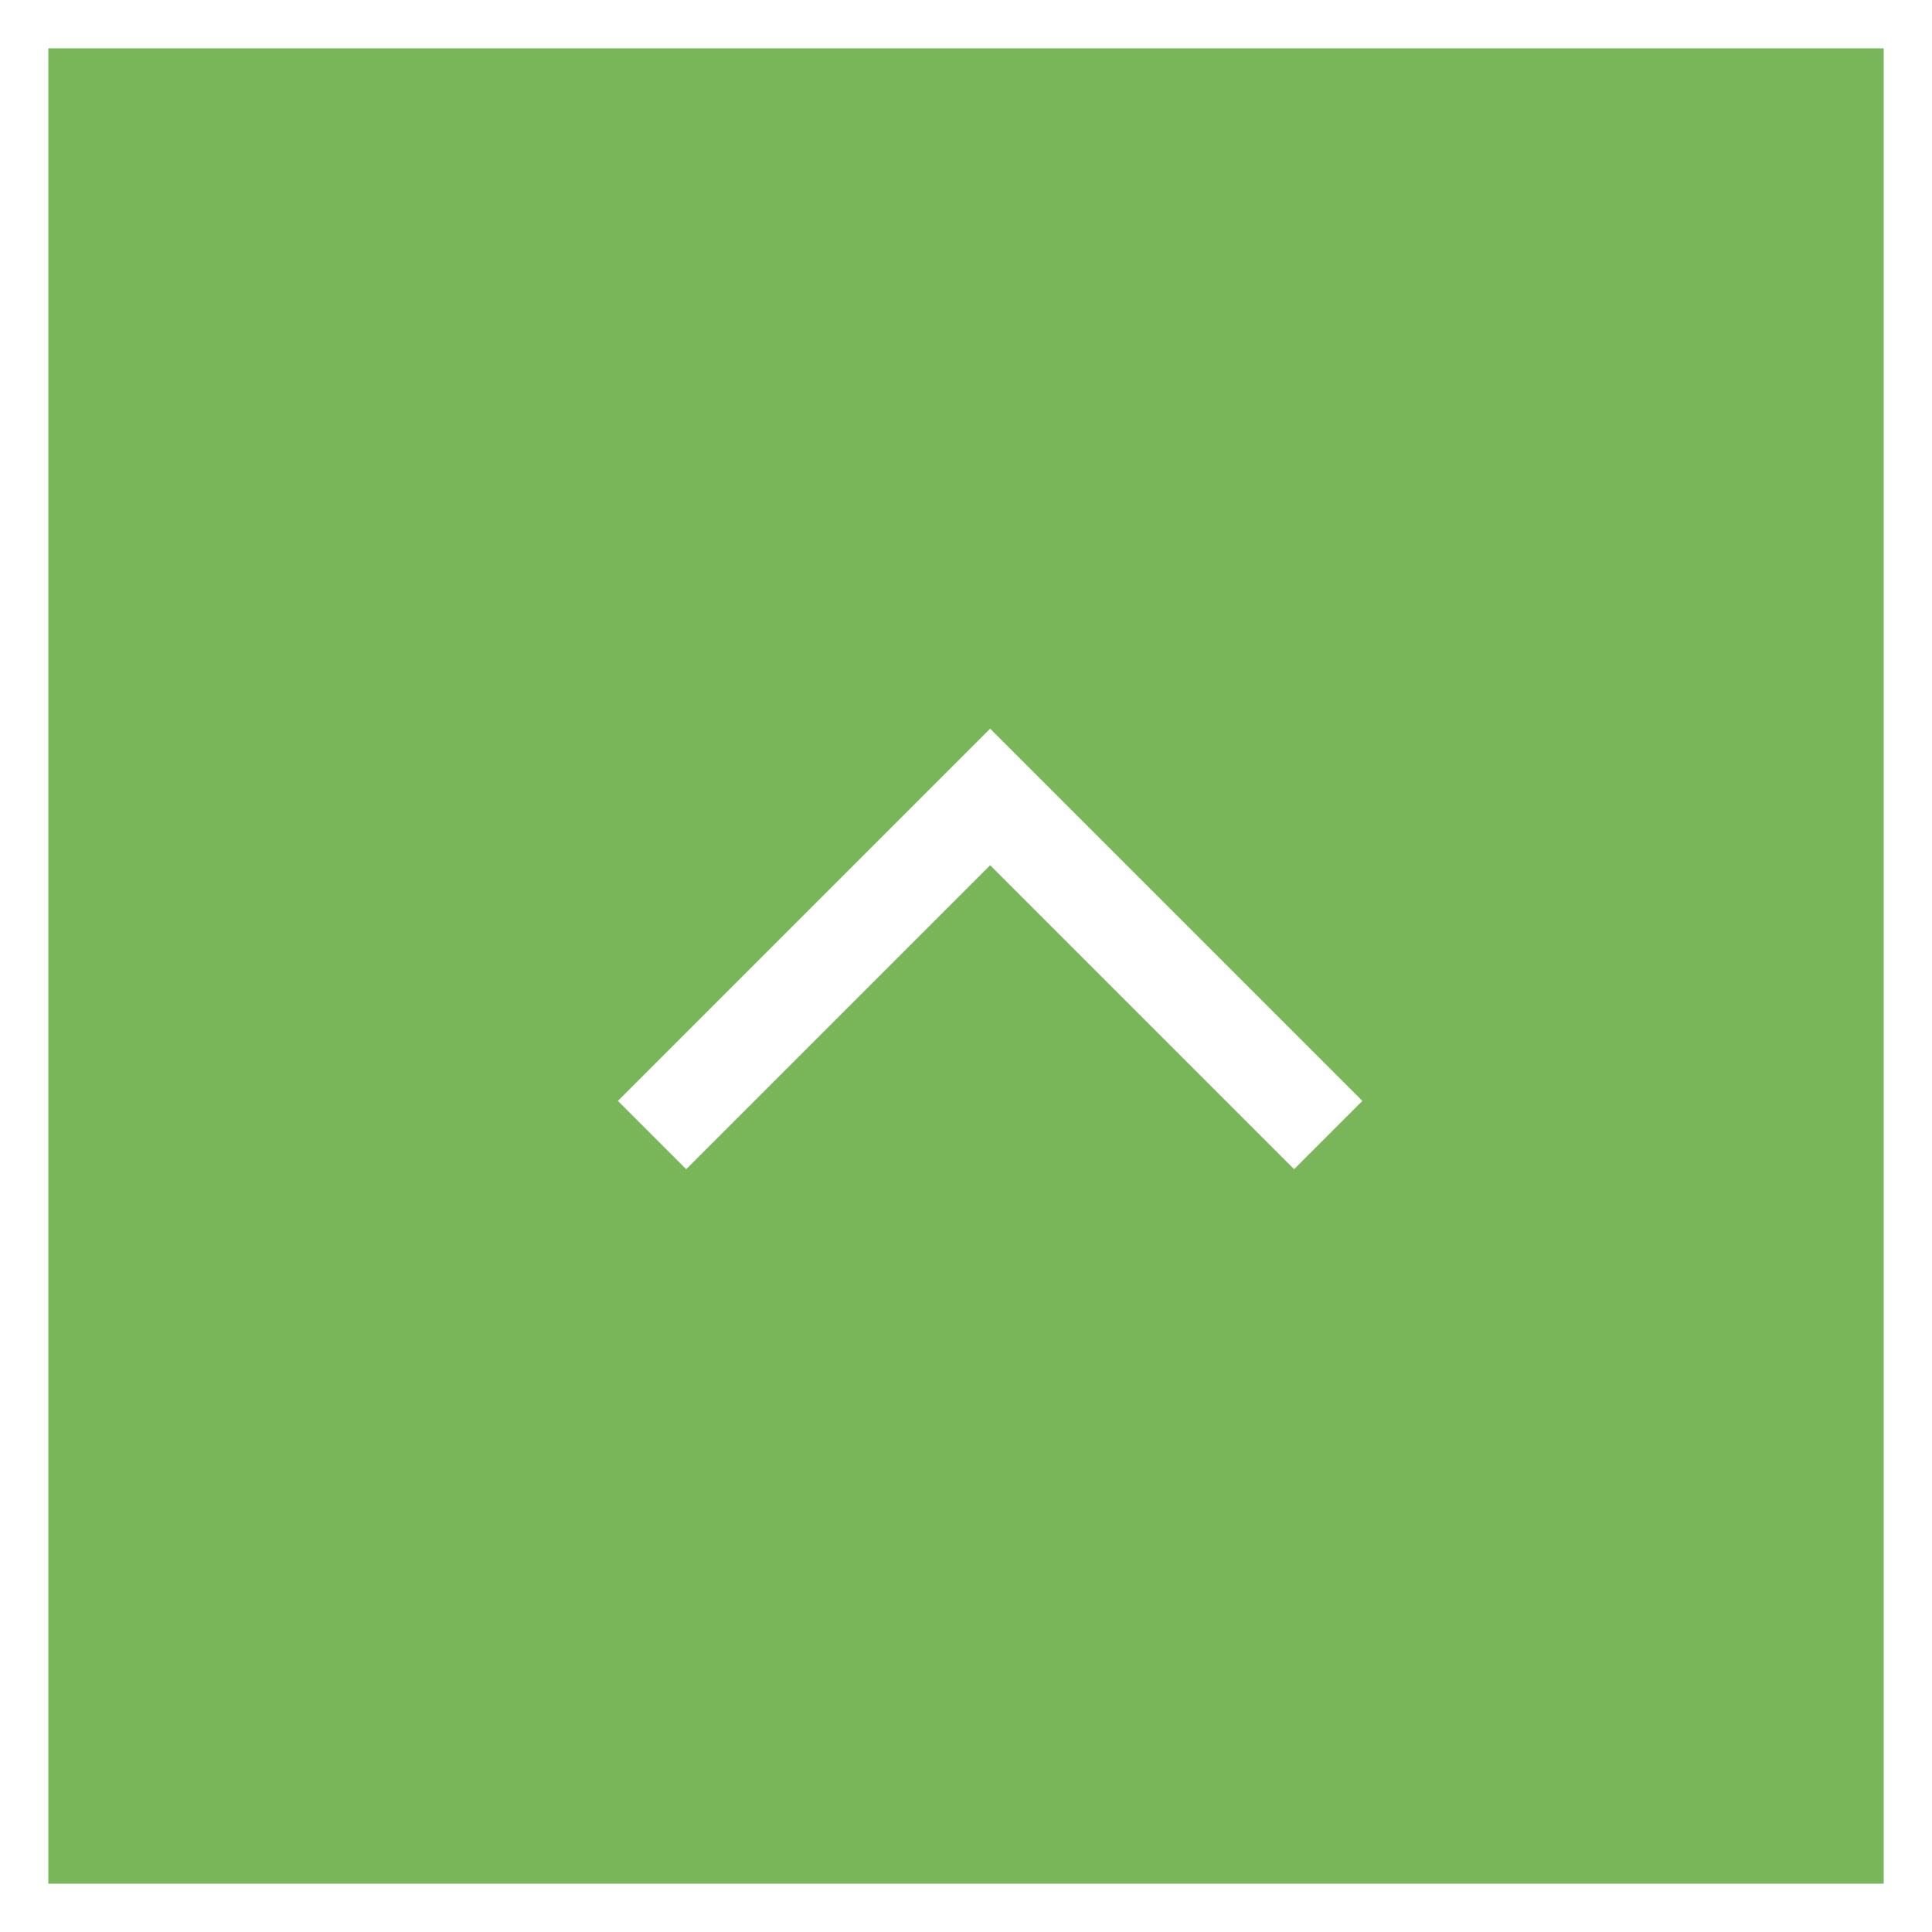 <svg xmlns="http://www.w3.org/2000/svg" width="40" height="40" viewBox="0 0 40 40">
  <g id="グループ_341" data-name="グループ 341" transform="translate(-336 -3628)">
    <rect id="長方形_158" data-name="長方形 158" width="40" height="40" transform="translate(336 3628)" fill="#79B659"/>
    <path id="長方形_158_-_アウトライン" data-name="長方形 158 - アウトライン" d="M1,1V39H39V1H1M0,0H40V40H0Z" transform="translate(336 3628)" fill="#fff"/>
    <path id="パス_175" data-name="パス 175" d="M897.368,878.207l-6.293-6.293-6.293,6.293-1.414-1.414,7.707-7.707,7.707,7.707Z" transform="translate(-534.575 2774)" fill="#fff"/>
  </g>
</svg>
